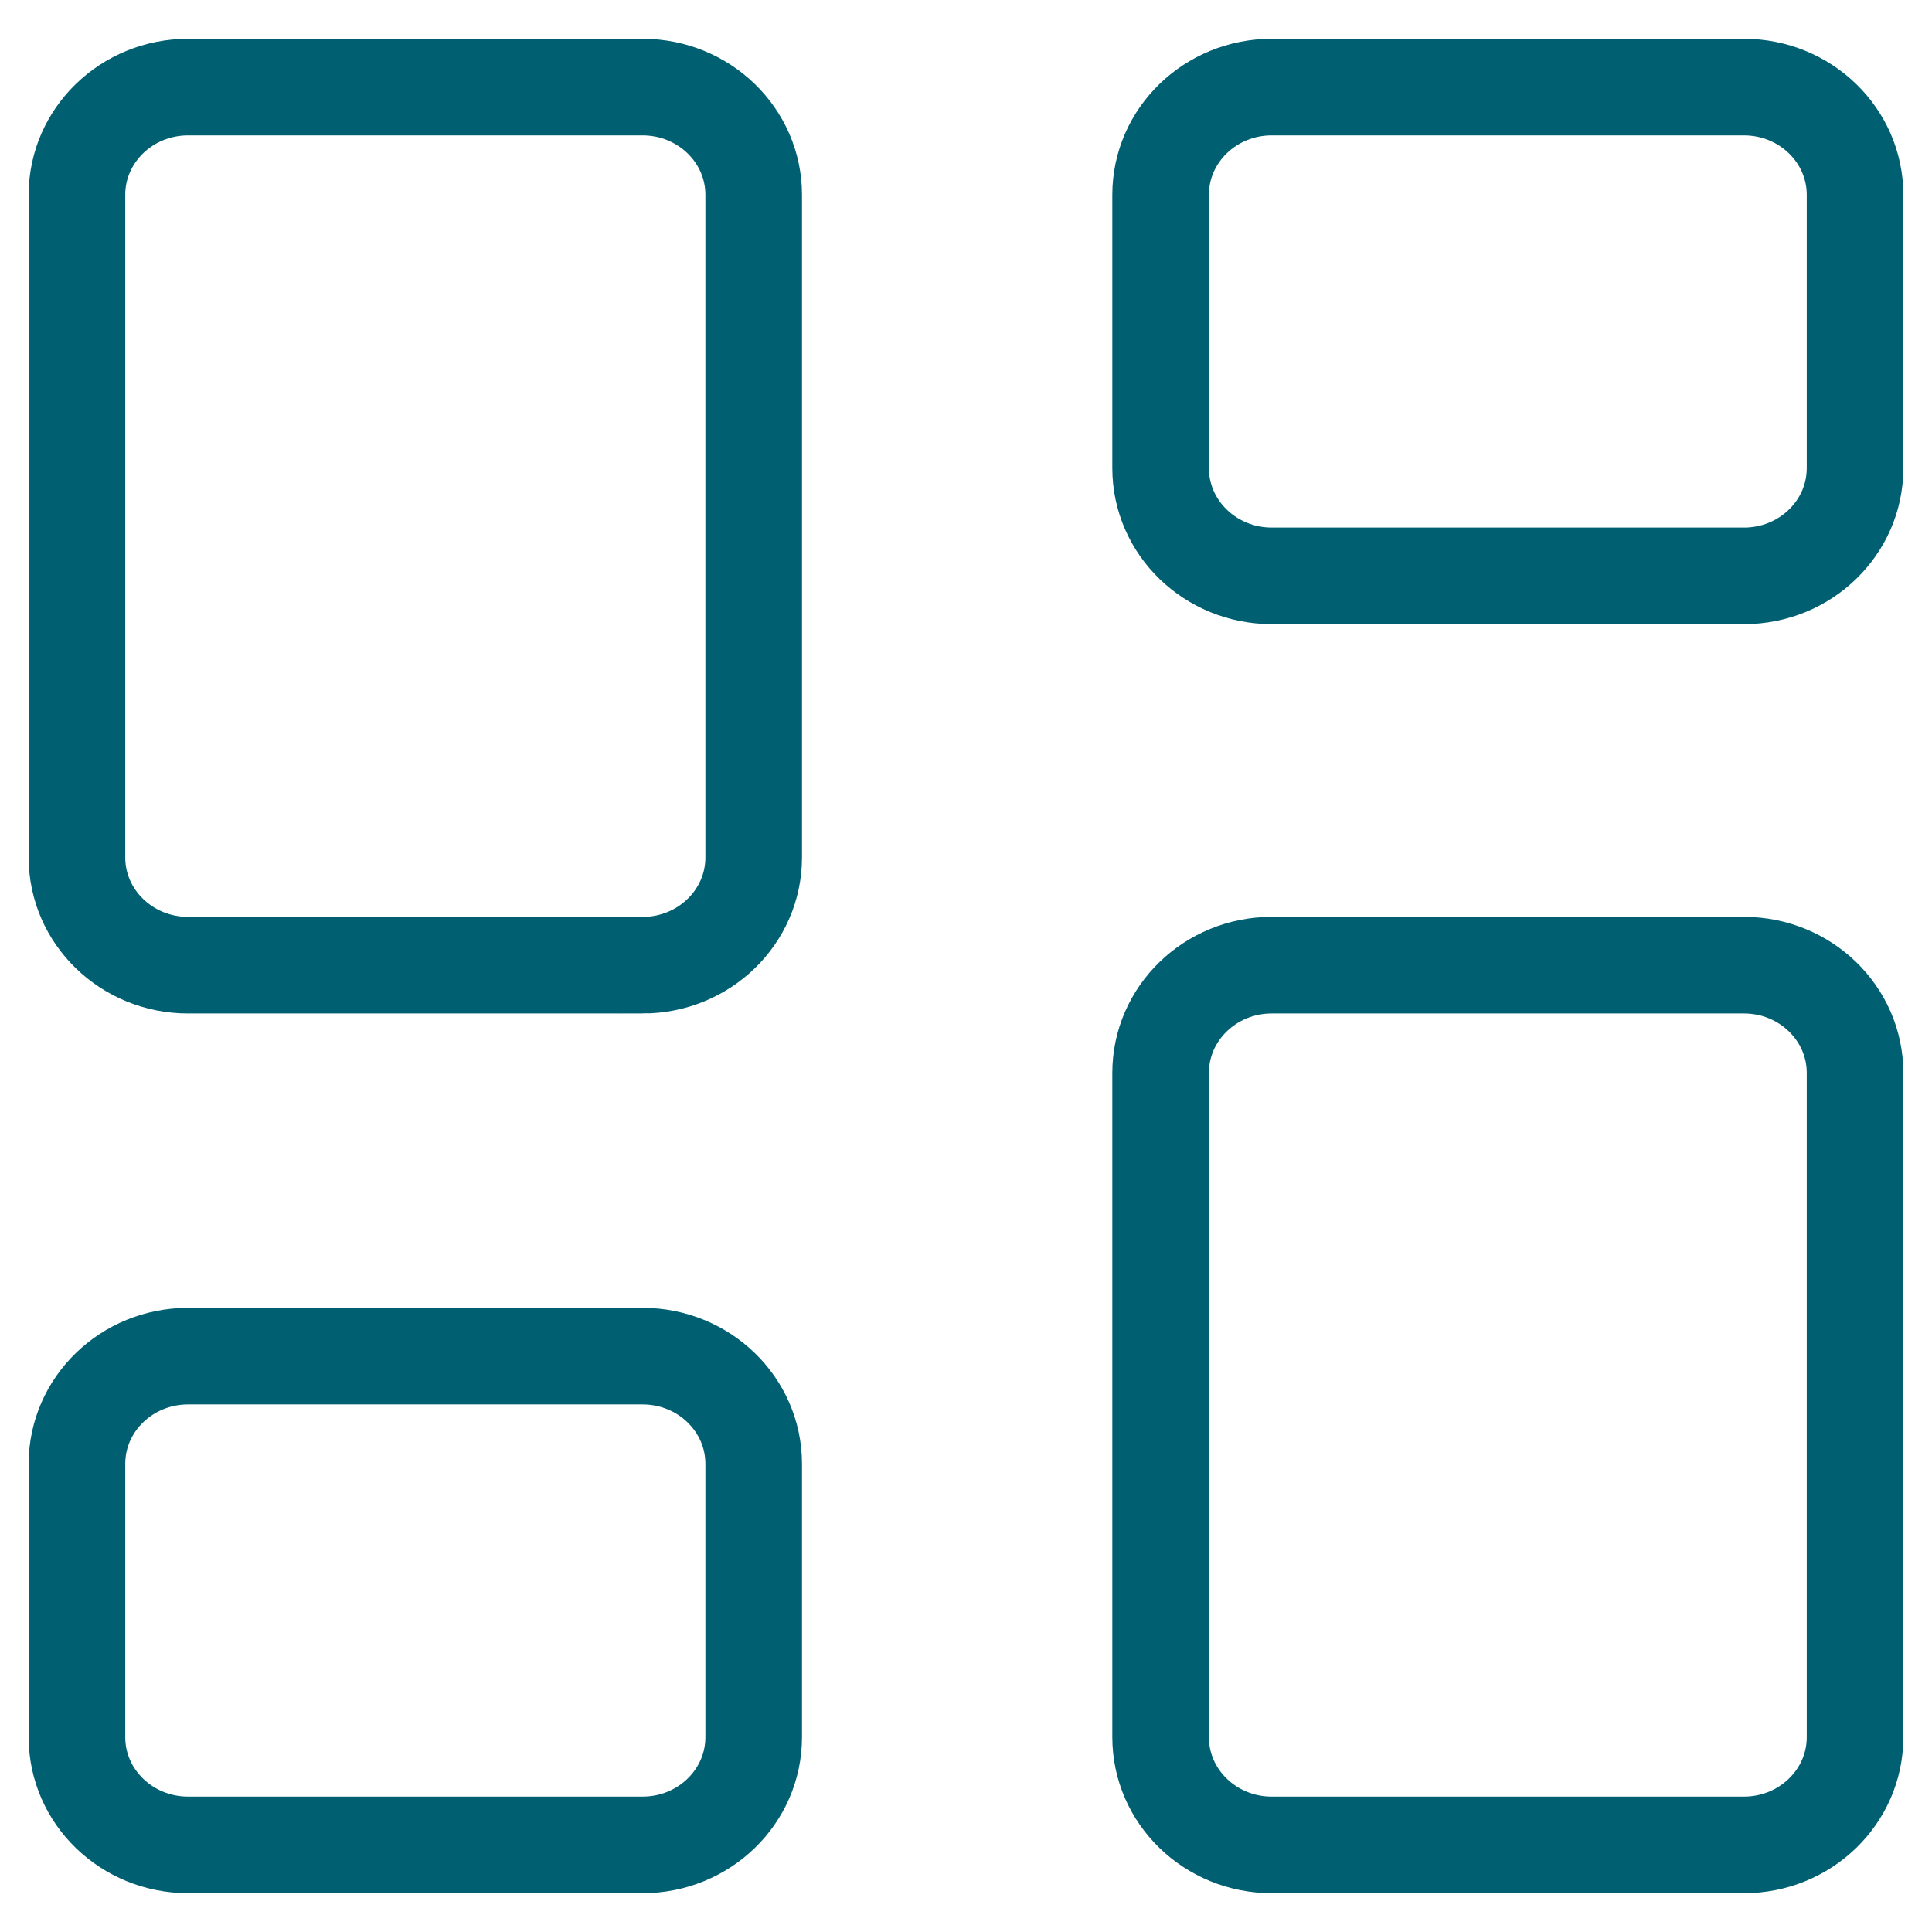 <?xml version="1.0" encoding="UTF-8"?>
<svg id="Calque_1" data-name="Calque 1" xmlns="http://www.w3.org/2000/svg" viewBox="0 0 1000 1000">
  <defs>
    <style>
      .cls-1 {
        fill: none;
        stroke: #006072;
        stroke-miterlimit: 10;
        stroke-width: 50px;
      }
    </style>
  </defs>
  <path class="cls-1" d="m332.59,701.94H97.34c-31.76,0-57.51,24.96-57.51,55.75v141.48c0,30.79,25.75,55.75,57.51,55.75h235.26c31.76,0,57.51-24.96,57.51-55.75v-141.48c0-30.79-25.75-55.75-57.51-55.75Zm325.65,252.98h244.42c31.76,0,57.51-24.96,57.51-55.75v-343.85c0-30.79-25.75-55.75-57.51-55.75h-244.42c-31.76,0-57.51,24.96-57.51,55.75v343.85c0,30.79,25.75,55.75,57.51,55.75Zm244.42-656.87h-244.42c-31.76,0-57.51-24.96-57.51-55.75V100.82c0-30.79,25.75-55.75,57.51-55.75h244.42c31.76,0,57.51,24.96,57.51,55.75v141.49c0,30.79-25.75,55.75-57.51,55.75Zm-570.07,201.52H97.34c-31.76,0-57.51-24.96-57.51-55.75V100.82c0-30.79,25.75-55.75,57.51-55.75h235.26c31.76,0,57.51,24.96,57.51,55.75v343.01c0,30.79-25.75,55.75-57.51,55.75Z"/>
</svg>